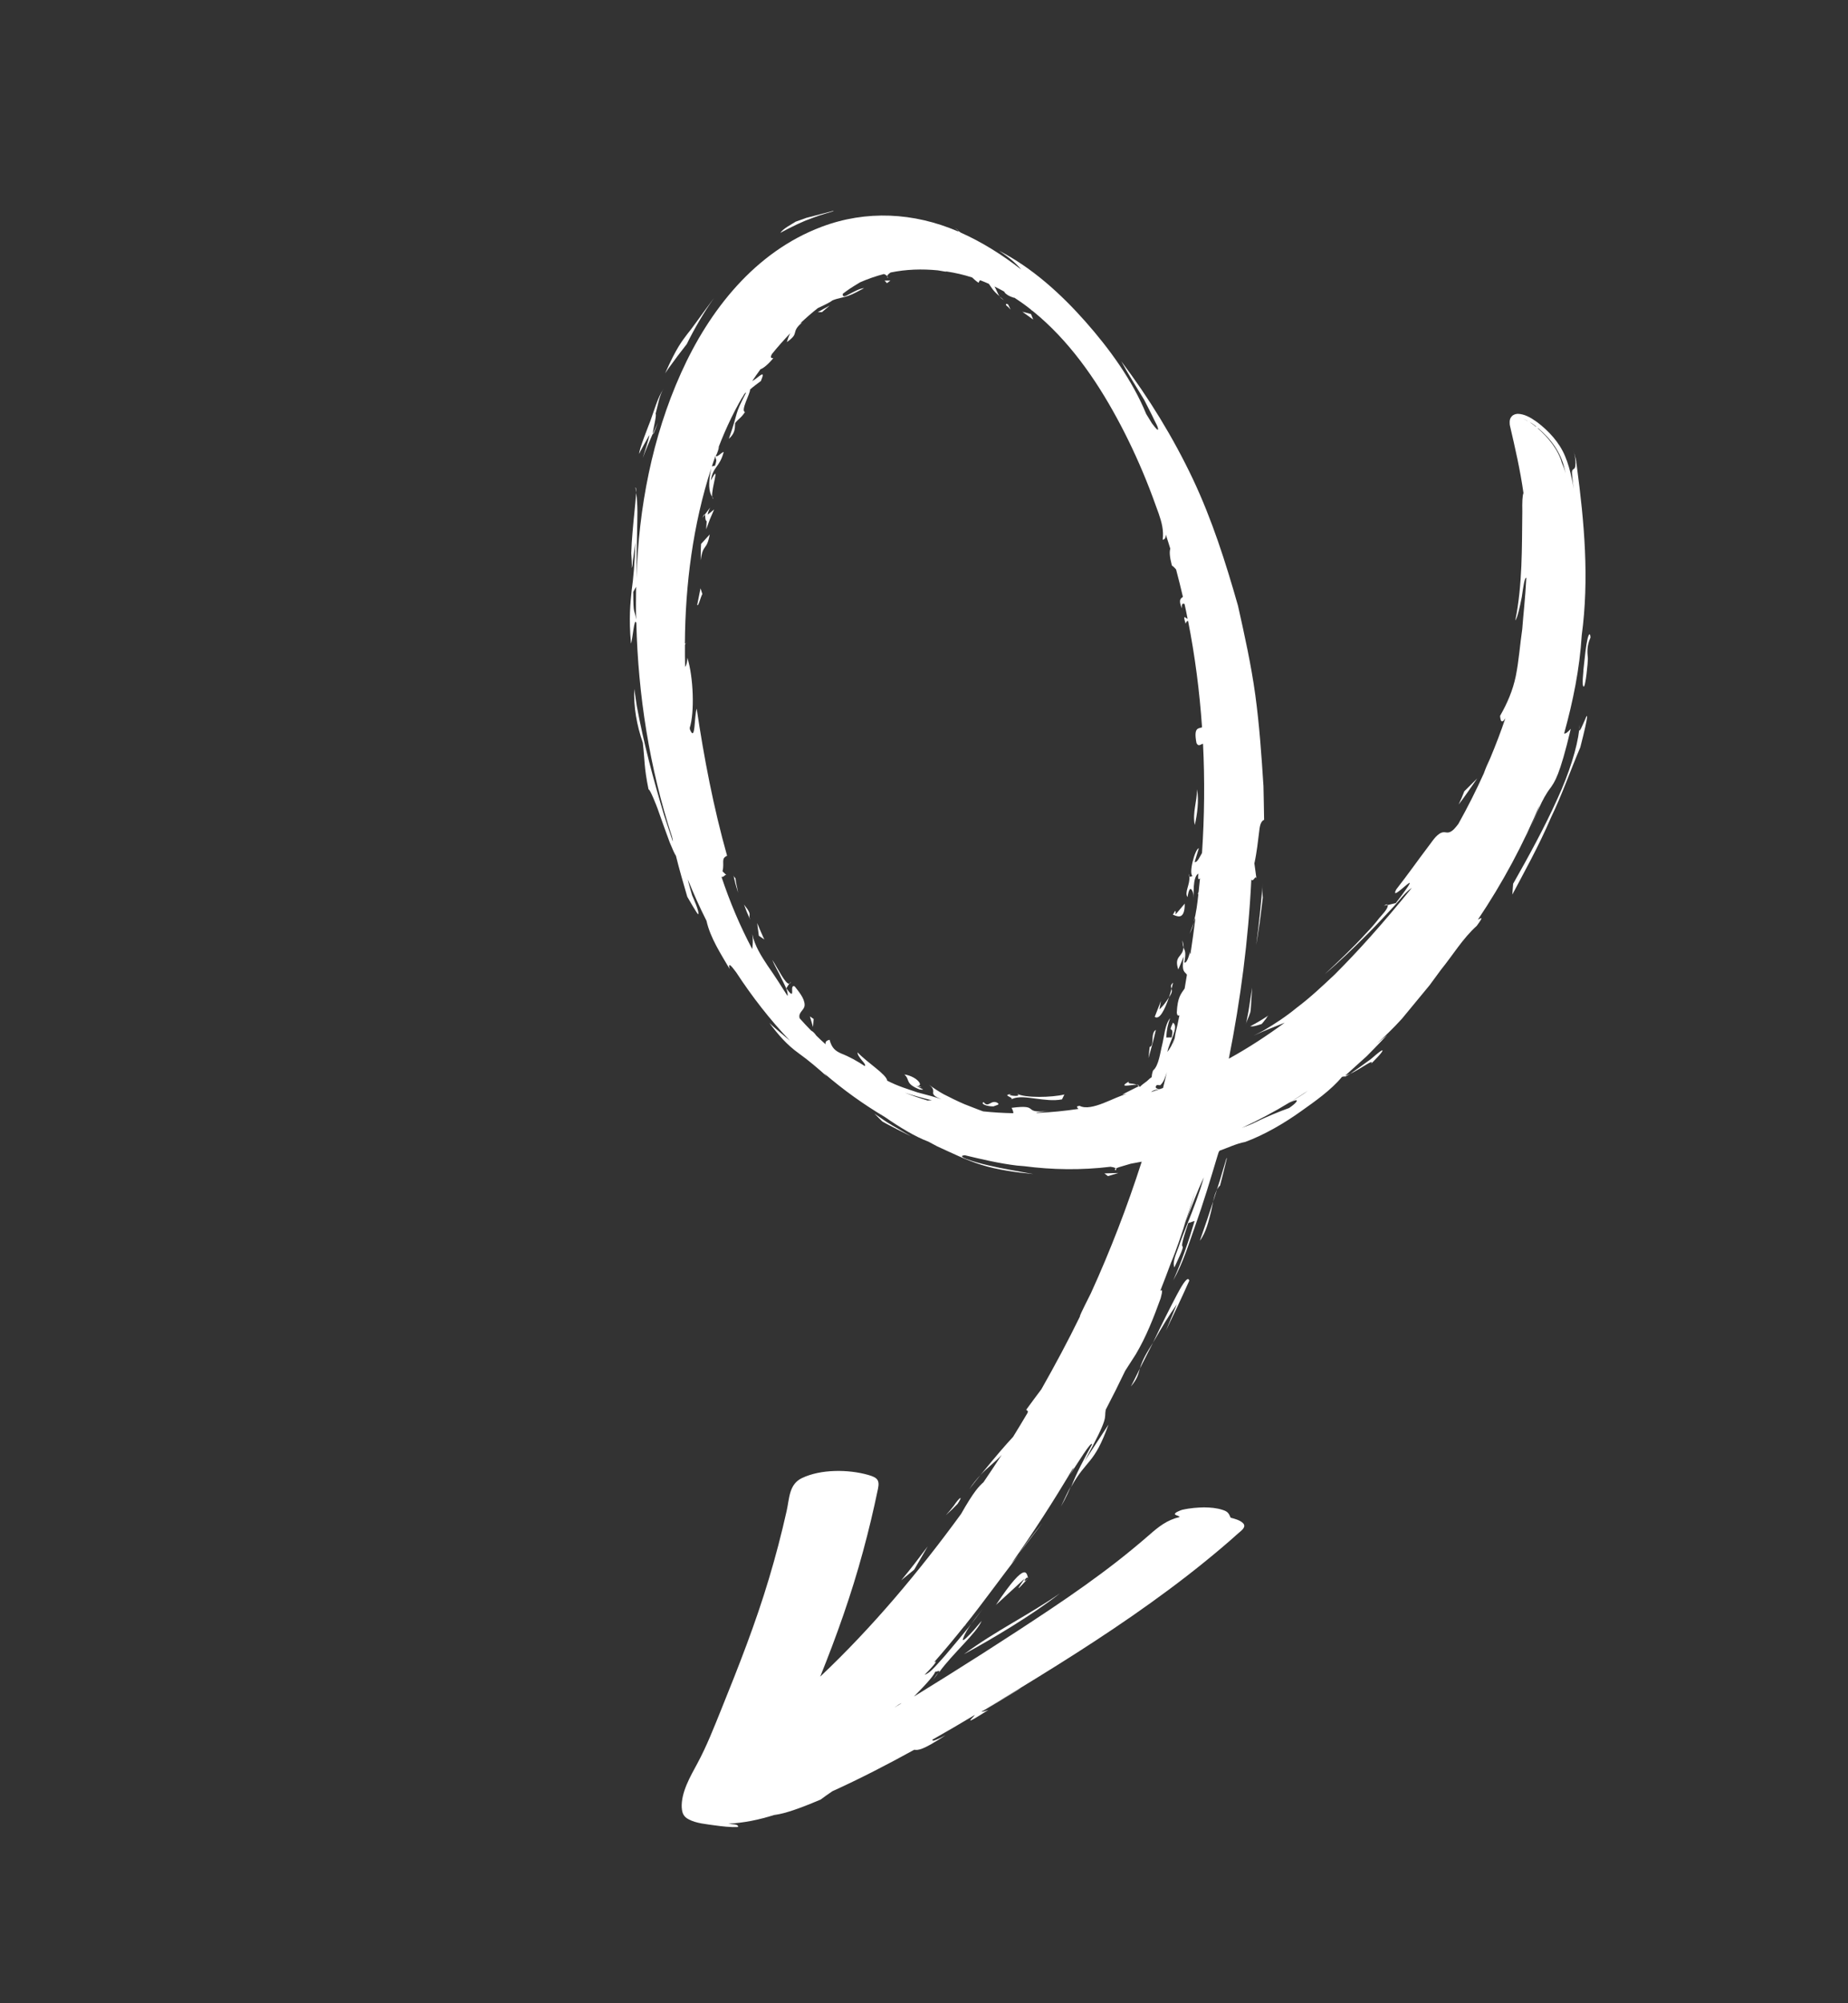 <?xml version="1.0" encoding="UTF-8"?> <svg xmlns="http://www.w3.org/2000/svg" width="72" height="78" viewBox="0 0 72 78" fill="none"><rect x="0" y="0" width="72" height="78" fill="#333333" stroke="none"/><path d="M38.21 66.635C38.223 66.663 38.312 66.653 38.507 66.581C37.431 67.267 37.882 66.915 37.985 66.771C37.438 67.097 36.889 67.421 36.335 67.733C36.309 67.795 36.345 67.823 36.839 67.566C35.961 68.143 35.774 68.155 35.619 68.13C34.573 68.706 33.514 69.254 32.428 69.746C32.245 69.872 32.09 69.98 31.977 70.067C31.11 70.438 30.574 70.61 30.232 70.66C30.206 70.665 30.186 70.667 30.162 70.67C29.579 70.854 28.985 70.98 28.374 71.008C28.419 71.013 28.463 71.017 28.505 71.026C28.682 71.034 28.781 71.066 28.752 71.138C28.456 71.152 28.134 71.114 27.84 71.073C27.527 71.027 27.125 70.996 26.842 70.844C26.638 70.745 26.576 70.601 26.563 70.392L26.561 70.391C26.531 69.782 26.9 69.167 27.177 68.65C27.541 67.972 27.814 67.268 28.102 66.557C28.781 64.878 29.442 63.2 29.959 61.466C30.22 60.6 30.449 59.72 30.647 58.838C30.76 58.338 30.735 57.793 31.249 57.549C31.987 57.199 33.057 57.209 33.831 57.43C34.172 57.529 34.28 57.62 34.207 57.969C34.037 58.791 33.843 59.605 33.622 60.415C33.173 62.077 32.599 63.689 31.957 65.282C33.987 63.366 35.808 61.194 37.45 58.941C37.447 58.945 37.443 58.952 37.44 58.956C37.953 58.051 38.145 57.87 38.319 57.711C38.558 57.359 38.794 57.009 39.025 56.651C38.744 56.956 38.468 57.143 38.197 57.438C38.909 56.568 39.148 56.298 39.471 55.946C39.663 55.636 39.851 55.323 40.036 55.011C40.075 54.891 39.989 54.948 39.988 54.883C40.184 54.62 40.373 54.353 40.572 54.095C41.101 53.162 41.61 52.215 42.078 51.254C42.055 51.26 42.121 51.111 42.502 50.355C43.258 48.699 43.919 46.983 44.482 45.232C44.342 45.261 44.198 45.285 44.053 45.312C43.856 45.368 43.7 45.415 43.596 45.447C43.537 45.468 43.5 45.485 43.473 45.502C43.426 45.448 43.332 45.442 43.267 45.43C42.123 45.568 40.999 45.55 39.905 45.407C39.812 45.398 39.715 45.39 39.619 45.383C38.935 45.301 38.262 45.142 37.593 44.982C37.367 44.995 37.527 45.08 37.646 45.126C37.925 45.231 38.22 45.308 38.512 45.377C39.089 45.513 39.673 45.604 40.258 45.714C39.581 45.647 38.896 45.558 38.239 45.356C37.64 45.172 37.081 44.892 36.512 44.634C36.409 44.58 36.294 44.519 36.17 44.451C35.668 44.266 35.054 43.895 34.475 43.493C33.644 43.001 32.854 42.434 32.112 41.795C32.151 41.837 32.187 41.878 32.223 41.918C31.87 41.601 31.511 41.293 31.124 41.016C30.661 40.686 30.316 40.286 29.978 39.832C30.188 40.031 30.47 40.261 30.778 40.523C29.996 39.701 29.302 38.807 28.682 37.859C28.474 37.576 28.363 37.463 28.425 37.725C28.087 37.144 27.673 36.519 27.526 35.853C27.259 35.327 27.02 34.787 26.796 34.239C26.843 34.449 26.906 34.654 26.965 34.859C26.985 34.91 27.271 35.526 27.2 35.599C27.181 35.618 26.795 34.951 26.777 34.917C26.622 34.386 26.467 33.858 26.335 33.321C26.291 33.263 26.201 33.065 26.094 32.803C25.932 32.362 25.772 31.924 25.618 31.48C25.601 31.43 25.314 30.687 25.268 30.742C25.085 29.829 25.13 29.669 25.044 28.92C24.81 28.237 24.683 27.541 24.711 26.822C24.745 27.064 24.78 27.288 24.811 27.493C25.077 28.939 25.453 30.334 25.873 31.74C25.966 32.023 26.079 32.356 26.211 32.757C26.217 32.729 26.204 32.663 26.182 32.578C25.303 29.899 24.861 27.049 24.792 24.259C24.71 23.988 24.649 24.912 24.583 25.058C24.493 24.036 24.562 23.494 24.61 22.991C24.681 22.488 24.721 22.016 24.755 21.119C24.722 21.357 24.689 21.6 24.658 21.84C24.65 21.895 24.655 22.067 24.609 22.112C24.638 22.084 24.594 21.599 24.595 21.536C24.602 21.27 24.621 21.006 24.643 20.741C24.684 20.225 24.749 19.708 24.785 19.191C24.858 19.673 24.831 20.177 24.822 20.664C24.809 21.279 24.798 21.892 24.799 22.507C24.884 19.776 25.406 17.031 26.532 14.528C27.634 12.074 29.419 9.809 32.003 8.834C33.75 8.173 35.605 8.274 37.313 9.006C37.336 9.009 37.347 9.006 37.343 8.994C37.371 9.013 37.402 9.034 37.433 9.058C38.259 9.426 39.045 9.919 39.783 10.492C39.632 10.304 39.377 10.059 38.919 9.761C40.211 10.423 41.332 11.441 42.289 12.521C43.224 13.579 44.118 14.805 44.656 16.117C44.73 16.238 44.806 16.358 44.879 16.481C44.887 16.492 45.087 16.764 45.111 16.732C45.157 16.677 44.994 16.409 44.975 16.361C44.85 16.092 44.709 15.829 44.576 15.564C44.276 15.067 43.96 14.577 43.684 14.064C44.762 15.495 45.705 17.027 46.474 18.648C47.225 20.239 47.752 21.894 48.233 23.584C48.49 24.734 48.746 25.883 48.907 27.054C49.068 28.235 49.15 29.42 49.226 30.608C49.234 31.036 49.246 31.474 49.251 31.92C49.116 31.979 49.079 32.157 49.05 32.447C49.011 32.736 48.977 33.133 48.872 33.619L48.955 34.225C48.925 34.024 48.825 34.38 48.753 34.242C48.639 36.594 48.331 38.94 47.876 41.222C48.634 40.805 49.356 40.332 50.053 39.821C49.647 39.984 49.233 40.141 48.837 40.327C48.969 40.263 49.101 40.196 49.231 40.125C49.675 39.863 50.115 39.573 50.515 39.243C51.069 38.827 51.532 38.384 52.003 37.943C52.918 37.028 53.806 36.043 55.008 34.569C54.741 34.749 54.534 35.046 54.317 35.279C53.986 35.629 53.664 35.985 53.323 36.326C52.773 36.879 52.209 37.429 51.611 37.934C52.075 37.501 52.721 36.895 53.218 36.345C53.402 36.156 53.576 35.955 53.74 35.744C53.812 35.652 54.1 35.375 54.066 35.24C54.173 35.214 54.277 35.191 54.382 35.163C55.754 33.374 54.059 35.293 54.401 34.629C54.847 34.06 55.261 33.469 55.698 32.894C55.824 32.73 56.016 32.417 56.247 32.404C56.315 32.402 56.378 32.428 56.447 32.411C56.608 32.37 56.725 32.2 56.821 32.077C57.18 31.433 57.512 30.779 57.812 30.111C57.872 29.941 57.955 29.742 58.059 29.526C58.274 29.012 58.474 28.491 58.651 27.967C58.61 28.029 58.578 28.067 58.552 28.082C58.469 28.125 58.453 27.974 58.445 27.873C58.724 27.386 58.944 26.875 59.057 26.323C59.179 25.715 59.219 25.102 59.309 24.491C59.347 23.96 59.424 23.324 59.467 22.5C59.402 22.463 59.349 22.841 59.291 23.244C59.212 23.649 59.115 24.078 59.038 24.159C59.319 22.757 59.293 21.333 59.311 19.909C59.304 19.561 59.313 19.306 59.356 19.198C59.232 18.313 59.032 17.446 58.83 16.578L58.82 16.517C58.817 16.493 58.817 16.455 58.818 16.42C58.82 16.355 58.835 16.276 58.905 16.205C58.936 16.169 58.979 16.153 59.017 16.134C59.053 16.123 59.088 16.118 59.123 16.113C59.384 16.113 59.639 16.26 59.843 16.406L59.844 16.391L59.842 16.384L59.84 16.382C59.834 16.343 59.842 16.384 59.85 16.414C59.861 16.422 59.872 16.429 59.883 16.436C59.88 16.422 59.876 16.4 59.873 16.385L59.877 16.404L59.885 16.434C60.338 16.777 60.753 17.225 60.975 17.757C61.208 18.305 61.306 18.969 61.398 19.556C61.344 19.211 61.276 18.863 61.253 18.513C61.248 18.449 61.227 18.324 61.29 18.277C61.321 18.256 61.358 18.253 61.377 18.148C61.394 17.971 61.373 17.804 61.328 17.634C61.314 17.59 61.299 17.545 61.283 17.502C61.328 17.625 61.366 17.749 61.395 17.876C61.408 17.933 61.415 17.979 61.417 18.018L61.434 18.148C61.728 20.344 61.923 22.535 61.625 24.744C61.546 26.04 61.286 27.307 60.941 28.558C60.993 28.575 61.067 28.522 61.199 28.378C60.765 30.226 60.56 30.454 60.417 30.667C60.06 31.123 59.857 31.732 59.624 32.253C59.718 32.029 59.809 31.804 59.902 31.58C59.951 31.46 59.986 31.29 60.058 31.182C60.046 31.209 60.032 31.235 60.018 31.261C59.364 32.854 58.541 34.38 57.58 35.809C57.694 35.758 57.844 35.63 57.536 36.049C56.992 36.537 56.601 37.194 56.143 37.757C55.995 37.954 55.846 38.156 55.698 38.362C55.327 38.809 54.954 39.259 54.618 39.67C54.261 40.063 53.911 40.394 53.635 40.639L54.045 40.3C54.045 40.3 53.656 40.716 53.254 41.12C52.828 41.502 52.405 41.886 52.405 41.886C52.392 41.906 52.413 41.892 52.405 41.905C52.363 41.915 52.321 41.925 52.289 41.926C51.852 42.453 51.23 42.885 50.675 43.279C50.028 43.741 49.257 44.19 48.513 44.464C48.172 44.527 47.838 44.691 47.513 44.806C47.47 44.86 47.456 44.952 47.426 45.034C47.158 45.93 46.887 46.83 46.573 47.713C46.316 48.432 46.087 49.188 45.71 49.854C46.044 49.102 46.31 48.336 46.543 47.54L46.296 47.623C46.012 48.463 46.047 48.505 46.073 48.533C46.093 48.559 46.12 48.58 45.755 49.35C45.665 49.13 45.842 48.781 45.912 48.574C46.017 48.256 46.141 47.948 46.266 47.64C46.502 47.052 46.732 46.455 46.903 45.841C46.639 46.399 46.429 46.98 46.204 47.551C46.342 47.167 46.456 46.775 46.569 46.384C46.419 46.872 46.26 47.36 46.093 47.846C46.13 47.747 46.167 47.65 46.204 47.551C46.015 48.093 45.846 48.644 45.621 49.171C45.484 49.537 45.348 49.904 45.204 50.265C45.281 50.193 45.307 50.239 45.22 50.553C44.947 51.305 44.661 52.042 44.252 52.731C44.108 52.956 43.984 53.15 43.839 53.374C43.595 53.884 43.342 54.389 43.08 54.891C43.009 55.257 43.244 55.097 42.253 56.897L43.188 55.469C42.623 57.047 42.334 56.805 41.731 57.901C41.959 57.316 42.244 56.792 42.547 56.242C42.531 56.068 41.969 57.002 41.678 57.436L41.843 57.146C41.823 57.168 41.805 57.184 41.786 57.203C41.046 58.456 40.255 59.675 39.418 60.862C39.415 60.867 39.407 60.878 39.405 60.882C39.507 60.763 39.609 60.644 39.707 60.522C38.996 61.428 38.331 62.369 37.611 63.266L37.628 63.259C37.605 63.284 37.582 63.304 37.56 63.327C37.181 63.801 36.794 64.267 36.394 64.72C36.516 64.647 36.495 64.74 36.022 65.212C36.218 65.147 36.403 64.924 36.539 64.779C36.735 64.568 36.921 64.349 37.105 64.126C37.513 63.643 37.918 63.154 38.291 62.642C38.027 62.992 37.671 63.389 37.519 63.809C37.474 63.928 37.612 63.808 37.639 63.782C37.86 63.577 38.053 63.341 38.246 63.111C38.055 63.581 37.133 64.364 36.58 65.125C36.66 64.973 36.413 65.156 36.427 65.073C36.475 65.144 36.089 65.575 35.609 66.058C37.413 64.947 39.207 63.808 40.967 62.63C41.837 62.047 42.695 61.443 43.522 60.799C43.945 60.469 44.359 60.127 44.764 59.776C45.139 59.446 45.465 59.184 45.96 59.068C45.928 59.015 45.841 59.013 45.794 58.979C45.694 58.909 46.027 58.798 46.052 58.789C46.398 58.71 46.679 58.699 46.906 58.692C47.158 58.696 47.396 58.713 47.636 58.791C47.837 58.856 47.87 58.917 47.948 59.094C47.95 59.095 47.952 59.096 47.952 59.096C48.109 59.138 48.303 59.186 48.425 59.303C48.586 59.456 48.344 59.612 48.241 59.704C47.814 60.089 47.374 60.458 46.927 60.82C46.023 61.554 45.084 62.244 44.128 62.909C42.213 64.238 40.223 65.449 38.226 66.649C38.239 66.677 41.717 64.554 38.226 66.649L38.21 66.635ZM59.841 16.599C59.773 16.544 59.704 16.494 59.633 16.453L59.629 16.46L59.633 16.462C59.707 16.509 59.774 16.561 59.84 16.618C59.843 16.614 59.842 16.606 59.841 16.603C59.773 16.547 59.841 16.608 59.841 16.603L59.841 16.599ZM45.197 42.256C45.157 42.254 45.116 42.249 45.077 42.245C44.969 42.335 45.047 42.403 45.189 42.406C45.23 42.392 45.271 42.379 45.313 42.363C45.367 42.16 45.41 41.954 45.462 41.749C45.407 41.916 45.342 42.14 45.2 42.258C45.159 42.256 45.219 42.242 45.2 42.258L45.197 42.256ZM36.308 42.841C35.952 42.755 35.604 42.661 35.255 42.547C35.547 42.661 35.844 42.764 36.144 42.852C36.187 42.846 36.237 42.841 36.308 42.841ZM45.185 42.407C44.978 42.43 44.906 42.471 44.846 42.523C44.961 42.485 45.073 42.446 45.185 42.407ZM59.631 16.461C59.631 16.461 59.632 16.455 59.629 16.45C59.629 16.45 59.627 16.449 59.624 16.447L59.628 16.456L59.63 16.457L59.631 16.461ZM59.147 16.263C59.147 16.263 59.137 16.263 59.131 16.262C59.136 16.265 59.143 16.264 59.147 16.263ZM59.517 16.394C59.517 16.394 59.526 16.394 59.531 16.397C59.469 16.365 59.407 16.336 59.339 16.313C59.399 16.337 59.46 16.365 59.517 16.394C59.459 16.361 59.519 16.395 59.517 16.394ZM59.6 16.399C59.622 16.398 59.603 16.398 59.545 16.394L59.6 16.399ZM24.672 23.046C24.674 24.018 24.724 23.679 24.784 24.124C24.773 23.696 24.779 23.27 24.783 22.847L24.671 23.048L24.672 23.046ZM27.734 18.16L27.858 18.132C27.961 17.829 27.865 17.933 27.877 17.75C27.827 17.885 27.78 18.022 27.736 18.158L27.734 18.16ZM27.884 17.729C27.911 17.855 28.112 17.609 28.197 17.596C28.035 18.21 27.776 18.156 27.693 18.718C28.096 17.939 27.699 19.047 27.748 19.347C27.612 19.147 27.589 18.826 27.709 18.236C27 20.422 26.699 22.754 26.684 25.048C26.693 25.058 26.704 25.061 26.715 25.053C26.705 25.069 26.695 25.084 26.686 25.107C26.683 25.395 26.686 25.683 26.693 25.971C26.745 25.894 26.777 25.785 26.78 25.61C27.019 26.362 27.066 27.746 26.872 28.342C26.875 28.362 26.877 28.386 26.882 28.408C27.099 28.918 27.041 27.911 27.144 27.592C27.431 29.523 27.799 31.441 28.328 33.321C28.079 33.431 28.232 33.581 28.151 33.928L28.306 34.077C28.254 34.026 28.199 34.17 28.11 34.142C28.432 35.107 28.829 36.055 29.307 36.953C29.329 36.783 29.346 36.597 29.31 36.375C29.403 36.82 29.654 37.218 29.901 37.59C30.177 37.983 30.427 38.374 30.683 38.779C30.722 38.588 30.521 38.262 30.445 38.096C30.336 37.851 30.187 37.624 30.09 37.374C30.304 37.705 30.619 38.353 30.751 38.299L30.636 38.48C31.049 39.05 30.721 38.301 30.962 38.406C31.11 38.598 31.345 38.864 31.349 39.124C31.351 39.339 31.086 39.406 31.155 39.649C31.299 39.813 31.452 39.974 31.607 40.132C31.678 40.164 31.739 40.233 31.805 40.325C31.922 40.439 32.042 40.555 32.167 40.662C32.136 40.538 32.251 40.504 32.321 40.485C32.407 40.813 32.551 40.919 32.768 41.018C33.106 41.15 33.391 41.313 33.695 41.51C33.737 41.462 33.654 41.372 33.568 41.272C33.486 41.167 33.398 41.053 33.415 40.979C33.802 41.388 34.54 41.834 34.567 42.078C35.001 42.303 35.406 42.416 35.749 42.535C36.105 42.631 36.413 42.708 36.689 42.804C36.593 42.762 36.334 42.684 36.357 42.536C36.378 42.395 36.303 42.319 36.191 42.234C36.377 42.369 36.568 42.497 36.77 42.608C37.009 42.727 37.282 42.869 37.575 42.993C37.811 43.081 38.056 43.186 38.303 43.273C38.692 43.314 39.087 43.338 39.48 43.345C39.483 43.289 39.464 43.232 39.411 43.136C40.58 42.983 39.754 43.373 40.875 43.255L40.357 43.323C40.382 43.324 40.403 43.332 40.424 43.333C40.956 43.309 41.484 43.257 42.015 43.178C41.973 43.118 41.896 43.075 42.064 43.058C42.528 43.3 43.45 42.691 43.893 42.601L43.726 42.616L44.366 42.295C44.366 42.295 44.362 42.286 44.364 42.278C44.382 42.29 44.396 42.303 44.409 42.321C44.49 42.239 44.584 42.169 44.681 42.1L44.715 42.069C44.734 42.05 44.757 42.03 44.78 42.01C44.815 41.967 44.886 41.967 44.876 41.887C44.879 41.854 44.883 41.825 44.892 41.792L44.903 41.746L44.925 41.681C45.151 41.496 45.208 40.948 45.278 40.687C45.355 40.389 45.382 39.885 45.592 39.644C45.501 39.879 45.455 40.084 45.438 40.397L45.651 40.394C45.758 39.845 45.47 40.317 45.699 39.821C45.954 39.971 45.55 40.577 45.482 40.961C45.578 40.838 45.684 40.661 45.761 40.429C45.734 40.558 45.706 40.685 45.682 40.816C45.722 40.642 45.76 40.467 45.797 40.294C45.785 40.34 45.773 40.387 45.759 40.431C45.793 40.253 45.829 40.077 45.876 39.902C45.902 39.779 45.925 39.658 45.951 39.535C45.898 39.557 45.861 39.536 45.849 39.432C45.876 38.823 46.012 38.701 46.155 38.489C46.187 38.309 46.215 38.134 46.244 37.953C46.166 37.824 46.02 37.879 46.12 37.243L45.907 37.749C45.725 37.197 46.095 37.28 46.107 36.884C46.155 37.021 46.224 37.033 46.143 37.475C46.233 37.535 46.331 37.204 46.37 37.042L46.36 37.147C46.36 37.147 46.377 37.132 46.385 37.125C46.454 36.672 46.514 36.222 46.572 35.771C46.571 35.764 46.569 35.756 46.568 35.749L46.514 35.891C46.608 35.534 46.652 35.169 46.691 34.804L46.667 34.816C46.676 34.784 46.687 34.753 46.7 34.724C46.719 34.549 46.738 34.374 46.754 34.2C46.695 34.259 46.657 34.249 46.693 34.016C46.454 34.129 46.51 34.879 46.511 35.081C46.51 34.95 46.51 34.752 46.423 34.639C46.324 34.512 46.273 34.901 46.27 34.928C46.131 34.761 46.381 34.417 46.336 34.12C46.378 34.176 46.438 34.086 46.484 34.114C46.279 34.081 46.56 33.038 46.707 33.029L46.545 33.563C46.645 33.599 46.75 33.348 46.832 33.212C46.926 31.795 46.942 30.373 46.871 28.96C46.787 28.971 46.692 29.098 46.615 28.928C46.495 28.297 46.701 28.375 46.833 28.32C46.737 26.929 46.559 25.542 46.288 24.175C46.253 24.175 46.221 24.207 46.193 24.284C46.067 23.884 46.191 24.069 46.27 24.097C46.232 23.903 46.196 23.71 46.151 23.517C46.099 23.505 46.029 23.467 46.05 23.691C45.905 23.362 45.995 23.304 46.088 23.242C46.006 22.885 45.915 22.528 45.821 22.172C45.766 22.106 45.708 22.051 45.657 22.017C45.565 21.662 45.561 21.478 45.596 21.365C45.541 21.181 45.481 21.001 45.422 20.818C45.419 20.927 45.392 21.005 45.299 21.016C45.345 20.655 45.263 20.345 45.147 20.006C44.988 19.562 44.827 19.119 44.648 18.68C44.317 17.866 43.943 17.067 43.524 16.295C42.68 14.738 41.631 13.24 40.244 12.116C40.203 12.092 40.169 12.066 40.145 12.037C39.937 11.872 39.723 11.722 39.503 11.58C39.508 11.583 39.511 11.592 39.516 11.598C39.356 11.548 39.267 11.501 39.212 11.454C39.162 11.42 39.14 11.386 39.122 11.352C39 11.283 38.873 11.216 38.745 11.156C38.829 11.286 38.862 11.426 38.944 11.535C38.686 11.323 38.623 11.185 38.528 11.052C38.418 11.003 38.308 10.957 38.197 10.915C38.142 10.925 38.154 10.978 38.124 11.009C38.017 10.937 37.942 10.867 37.876 10.804C37.555 10.7 37.224 10.623 36.881 10.571C36.872 10.584 36.804 10.576 36.541 10.527C35.926 10.466 35.305 10.485 34.7 10.61C34.619 10.663 34.573 10.712 34.564 10.754C34.54 10.719 34.495 10.691 34.439 10.67C34.124 10.751 33.816 10.859 33.514 10.99C33.442 11.031 33.366 11.078 33.288 11.127C33.053 11.269 32.837 11.438 32.837 11.438C32.812 11.59 32.933 11.541 33.098 11.448C33.269 11.36 33.493 11.23 33.666 11.219C33.462 11.324 33.258 11.447 33.042 11.522C32.844 11.589 32.637 11.613 32.44 11.693C32.333 11.771 32.181 11.847 32.017 11.925C31.968 11.946 31.917 11.969 31.869 11.993C31.629 12.179 31.4 12.382 31.177 12.591C31.2 12.581 31.222 12.567 31.249 12.56C31.003 12.764 30.996 12.874 30.97 12.965C30.947 13.057 30.913 13.136 30.657 13.321C30.686 13.226 30.724 13.099 30.788 12.976C30.54 13.236 30.302 13.505 30.076 13.783C30.017 13.886 30.011 13.956 30.131 13.944C29.926 14.191 29.737 14.344 29.629 14.377C29.517 14.53 29.41 14.684 29.306 14.838C29.547 14.716 29.86 14.322 29.645 14.836C29.5 14.943 29.355 15.049 29.221 15.169C29.25 15.29 28.84 15.991 29.025 16.043C28.872 16.28 28.786 16.289 28.641 16.475C28.635 16.713 28.627 16.88 28.397 17.085C28.802 15.938 28.579 16.227 29.069 15.286C29.021 15.286 28.961 15.404 28.9 15.523L28.936 15.441C28.512 16.166 28.166 16.932 27.88 17.726C28.166 16.932 27.906 17.852 27.88 17.726L27.884 17.729ZM59.197 16.268C59.197 16.268 59.227 16.276 59.241 16.279C59.227 16.272 59.213 16.269 59.197 16.268ZM60.956 18.25C60.808 17.603 60.422 17.088 59.918 16.664C59.919 16.671 59.921 16.678 59.922 16.686C60.324 17.035 60.712 17.513 60.851 18.017C60.898 18.122 60.949 18.255 60.998 18.428C60.998 18.428 60.984 18.364 60.956 18.25C60.932 18.138 60.985 18.362 60.956 18.25ZM50.965 42.465C50.733 42.621 50.496 42.77 50.258 42.915C50.263 42.913 50.27 42.911 50.272 42.909C50.509 42.769 50.745 42.632 50.965 42.465C50.733 42.621 50.928 42.491 50.965 42.465ZM48.919 43.689C49.376 43.474 49.812 43.29 50.226 43.142C50.522 42.94 50.566 42.836 50.496 42.84C50.451 42.842 50.355 42.879 50.234 42.931C49.636 43.296 49.018 43.622 48.385 43.916C48.571 43.843 48.756 43.78 48.921 43.691C48.756 43.78 49.378 43.476 48.921 43.691L48.919 43.689ZM34.846 66.487C34.942 66.43 35.033 66.374 35.129 66.317C35.071 66.332 34.971 66.396 34.846 66.487Z" fill="white"></path><path d="M46.518 35.903C46.477 36.064 46.425 36.217 46.351 36.355L46.518 35.903Z" fill="white"></path><path d="M46.34 34.135C46.324 34.115 46.314 34.082 46.306 34.019C46.322 34.056 46.334 34.096 46.34 34.135Z" fill="white"></path><path d="M30.758 38.303L30.812 38.222C30.799 38.271 30.779 38.295 30.758 38.303Z" fill="white"></path><path d="M46.374 37.055L46.377 37.032C46.401 36.93 46.396 36.971 46.374 37.055Z" fill="white"></path><path d="M46.067 36.614C46.101 36.729 46.115 36.821 46.116 36.895C46.094 36.839 46.073 36.761 46.067 36.614Z" fill="white"></path><path d="M26.723 25.057C26.734 25.04 26.748 25.02 26.762 25.007C26.745 25.034 26.734 25.049 26.723 25.057Z" fill="white"></path><path d="M44.368 42.287C44.345 42.265 44.315 42.248 44.288 42.236C44.349 42.236 44.379 42.253 44.368 42.287Z" fill="white"></path><path d="M43.976 42.113C43.923 42.22 44.124 42.167 44.288 42.236C44.061 42.233 43.536 42.374 43.976 42.113Z" fill="white"></path><path d="M27.165 23.547L27.293 22.907L27.365 23.131C27.3 23.228 27.201 23.66 27.164 23.549L27.165 23.547Z" fill="white"></path><path d="M27.299 21.817C27.303 21.604 27.3 21.391 27.315 21.179L27.652 20.81C27.529 21.472 27.392 21.145 27.299 21.817Z" fill="white"></path><path d="M27.463 20.037L27.366 20.162C27.424 20.039 27.449 20.015 27.463 20.037Z" fill="white"></path><path d="M27.578 20.035L27.823 19.837C27.823 19.837 27.739 20.029 27.658 20.22C27.586 20.416 27.514 20.61 27.514 20.61L27.533 20.292C27.463 20.273 27.486 20.069 27.462 20.034L27.669 19.762C27.635 19.832 27.568 19.975 27.578 20.035Z" fill="white"></path><path d="M27.753 19.349C27.767 19.371 27.778 19.402 27.795 19.419C27.772 19.42 27.758 19.394 27.753 19.349Z" fill="white"></path><path d="M32.322 11.901L32.022 12.154L31.862 12.155C32.012 12.068 32.167 11.985 32.319 11.902L32.322 11.901Z" fill="white"></path><path d="M34.572 10.765C34.585 10.784 34.596 10.801 34.6 10.823C34.573 10.811 34.565 10.79 34.572 10.765Z" fill="white"></path><path d="M38.949 11.548C39.003 11.591 39.047 11.63 39.112 11.684C39.04 11.644 38.989 11.601 38.949 11.548Z" fill="white"></path><path d="M34.462 10.926L34.692 10.925L34.557 11.025L34.462 10.926Z" fill="white"></path><path d="M39.275 11.853L39.375 12.054L39.27 11.945C39.163 11.883 39.165 11.789 39.275 11.853Z" fill="white"></path><path d="M40.254 12.442L39.831 12.138L40.169 12.228L40.254 12.442Z" fill="white"></path><path d="M46.55 32.121C46.452 31.638 46.643 31.207 46.635 30.731C46.723 31.159 46.64 31.736 46.55 32.121Z" fill="white"></path><path d="M45.696 35.617C45.766 35.508 45.815 35.35 45.802 35.606L46.159 35.184C46.163 35.883 45.821 35.653 45.697 35.615C45.767 35.506 45.821 35.653 45.697 35.615L45.696 35.617Z" fill="white"></path><path d="M44.99 39.592L45.232 38.972L45.171 39.304C45.321 39.162 45.401 39.057 45.545 38.833C45.385 39.298 45.181 39.73 44.99 39.592Z" fill="white"></path><path d="M45.703 38.261C45.686 38.333 45.664 38.414 45.646 38.497C45.625 38.419 45.587 38.368 45.703 38.261Z" fill="white"></path><path d="M45.595 38.754C45.574 38.785 45.559 38.807 45.544 38.835C45.584 38.722 45.617 38.607 45.645 38.499C45.661 38.557 45.675 38.63 45.593 38.756C45.675 38.63 45.572 38.787 45.593 38.756L45.595 38.754Z" fill="white"></path><path d="M45.034 40.103C44.952 40.471 44.847 40.837 44.747 41.199L44.791 40.767C44.991 40.717 44.81 40.233 45.032 40.102L45.034 40.103Z" fill="white"></path><path d="M39.611 42.582C39.943 42.761 40.98 42.733 41.469 42.616L41.377 42.806C41.036 42.872 40.685 42.817 40.344 42.776C40.054 42.743 39.684 42.663 39.409 42.803C39.508 42.707 38.861 42.622 39.611 42.582C38.863 42.62 39.943 42.761 39.611 42.582Z" fill="white"></path><path d="M39.409 42.803C39.4 42.812 39.383 42.823 39.354 42.833C39.371 42.822 39.39 42.812 39.409 42.803Z" fill="white"></path><path d="M38.867 42.95C38.978 43.012 38.804 43.035 38.708 43.079C38.448 43.086 38.181 42.972 38.325 42.914C38.512 43.166 38.614 42.787 38.867 42.95C38.616 42.784 38.978 43.012 38.867 42.95Z" fill="white"></path><path d="M35.666 42.285C35.855 42.368 36.125 42.463 35.827 42.419C35.249 42.19 35.473 42.056 35.236 41.836C35.739 41.911 36.06 42.334 35.668 42.286C35.858 42.369 36.06 42.334 35.668 42.286L35.666 42.285Z" fill="white"></path><path d="M31.677 39.989L31.554 39.575L31.7 39.676L31.677 39.989Z" fill="white"></path><path d="M29.673 36.508C29.619 36.471 29.566 36.435 29.566 36.435L29.5 35.942C29.5 35.942 29.771 36.589 29.785 36.583C29.785 36.583 29.73 36.546 29.675 36.509C29.621 36.472 29.733 36.547 29.675 36.509L29.673 36.508Z" fill="white"></path><path d="M29.225 35.802C29.225 35.802 29.159 35.659 29.099 35.516C29.044 35.371 28.988 35.222 28.988 35.222L29.124 35.403C29.287 35.658 29.144 35.61 29.227 35.8L29.225 35.802Z" fill="white"></path><path d="M28.703 34.481C28.73 34.62 28.758 34.763 28.758 34.763C28.758 34.763 28.706 34.585 28.652 34.405C28.611 34.225 28.567 34.043 28.567 34.043C28.578 34.123 28.618 34.163 28.655 34.197C28.655 34.197 28.67 34.341 28.701 34.483C28.672 34.342 28.729 34.623 28.701 34.483L28.703 34.481Z" fill="white"></path><path d="M39.693 60.5C39.992 60.084 40.3 59.679 40.598 59.32L39.693 60.5Z" fill="white"></path><path d="M36.352 65.403C36.414 65.305 36.49 65.206 36.568 65.109C36.539 65.162 36.476 65.251 36.352 65.403Z" fill="white"></path><path d="M54.062 35.232L53.918 35.266C54.015 35.207 54.056 35.203 54.062 35.232Z" fill="white"></path><path d="M41.663 57.414L41.626 57.479C41.452 57.756 41.516 57.647 41.663 57.414Z" fill="white"></path><path d="M41.717 57.88C41.649 58.041 41.562 58.266 41.332 58.665C41.486 58.345 41.599 58.087 41.717 57.88Z" fill="white"></path><path d="M37.343 8.984C37.287 8.94 37.238 8.904 37.203 8.877C37.293 8.931 37.336 8.967 37.343 8.984Z" fill="white"></path><path d="M59.41 32.687C59.477 32.535 59.542 32.385 59.612 32.234C59.548 32.385 59.479 32.536 59.41 32.687Z" fill="white"></path><path d="M52.393 41.885C52.452 41.873 52.522 41.85 52.598 41.812C52.434 41.919 52.358 41.951 52.393 41.885Z" fill="white"></path><path d="M53.437 41.217C53.437 41.217 53.827 40.865 53.861 40.9C53.902 40.947 53.445 41.391 53.418 41.421C53.57 41.185 53.02 41.621 52.597 41.814C52.883 41.624 53.159 41.418 53.436 41.219C53.344 41.285 53.523 41.147 53.436 41.219L53.437 41.217Z" fill="white"></path><path d="M32.104 8.335C31.903 8.388 31.649 8.491 31.39 8.587C30.882 8.799 30.402 9.068 30.402 9.068C30.515 8.899 30.827 8.743 31.001 8.631C31.088 8.606 31.235 8.543 31.412 8.484C31.508 8.456 32.48 8.212 32.482 8.204C32.47 8.218 32.453 8.229 32.433 8.235C32.433 8.235 32.302 8.274 32.106 8.333C31.905 8.385 32.304 8.275 32.106 8.333L32.104 8.335Z" fill="white"></path><path d="M26.037 14.355L25.913 14.539C26.369 13.506 26.59 13.263 26.775 13.011C26.978 12.766 27.148 12.505 27.818 11.603C27.418 12.174 27.065 12.774 26.757 13.398C26.509 13.711 26.272 14.029 26.037 14.355C25.962 14.467 26.114 14.245 26.037 14.355Z" fill="white"></path><path d="M25.436 16.888L25.632 16.459C25.481 16.864 25.438 16.947 25.436 16.888Z" fill="white"></path><path d="M24.911 17.672C24.845 17.628 25.307 16.477 25.341 16.383C25.488 15.985 25.62 15.482 25.859 15.127C25.686 15.383 25.628 15.815 25.542 16.113C25.597 16.15 25.426 16.787 25.433 16.887C25.298 17.2 25.161 17.513 25.043 17.831C25.116 17.59 25.277 17.113 25.301 16.935C25.264 17.005 24.889 17.657 24.909 17.671L24.911 17.672Z" fill="white"></path><path d="M24.783 19.18C24.773 19.119 24.77 19.034 24.756 18.987C24.78 18.971 24.789 19.047 24.783 19.18Z" fill="white"></path><path d="M34.767 43.82C35.13 44.032 35.494 44.245 35.494 44.245C35.494 44.245 34.346 43.674 34.359 43.651L34.066 43.358C34.296 43.513 34.522 43.687 34.767 43.82C34.584 43.719 35.13 44.032 34.767 43.82Z" fill="white"></path><path d="M43.476 45.563C43.418 45.549 43.421 45.526 43.477 45.496C43.493 45.514 43.496 45.538 43.476 45.563Z" fill="white"></path><path d="M38.197 57.438C38.06 57.608 37.943 57.754 37.771 57.976C37.919 57.751 38.06 57.585 38.197 57.438Z" fill="white"></path><path d="M43.166 45.794C43.166 45.794 43.035 45.69 43.029 45.689L43.576 45.672L43.166 45.794Z" fill="white"></path><path d="M36.843 59.006C36.843 59.006 36.924 58.914 37.007 58.82C37.083 58.725 37.161 58.628 37.161 58.628C37.39 58.282 37.541 58.206 37.309 58.555C37.309 58.555 37.196 58.671 37.081 58.785C36.962 58.895 36.841 59.005 36.841 59.005L36.843 59.006Z" fill="white"></path><path d="M35.113 61.532C35.472 61.102 35.81 60.657 36.145 60.211L35.618 61.117L35.113 61.532Z" fill="white"></path><path d="M41.297 62.04C40.225 62.881 38.65 63.818 37.557 64.41C38.796 63.496 40.056 62.895 41.297 62.04Z" fill="white"></path><path d="M40.056 61.457C39.785 61.736 39.447 62.149 39.926 61.461L38.804 62.49C40.041 60.632 39.998 61.325 40.057 61.455C39.997 61.322 39.787 61.734 40.057 61.455L40.056 61.457Z" fill="white"></path><path d="M45.86 50.403C46.109 49.928 46.293 49.678 46.335 49.866C46.045 50.521 45.74 51.163 45.427 51.808L45.85 50.787C45.526 51.245 45.326 51.581 44.921 52.282C45.257 51.569 45.607 50.879 45.858 50.405C46.108 49.93 45.607 50.879 45.858 50.405L45.86 50.403Z" fill="white"></path><path d="M44.059 53.985C44.172 53.778 44.285 53.535 44.411 53.286C44.341 53.513 44.329 53.668 44.059 53.985Z" fill="white"></path><path d="M44.773 52.521C44.831 52.426 44.871 52.361 44.922 52.281C44.749 52.623 44.576 52.965 44.411 53.287C44.459 53.121 44.536 52.906 44.772 52.523C44.829 52.428 44.535 52.908 44.772 52.523L44.773 52.521Z" fill="white"></path><path d="M46.747 48.311C47.118 47.258 47.469 46.196 47.777 45.123C47.783 45.109 47.788 45.093 47.794 45.078C47.794 45.078 47.793 45.09 47.794 45.106L47.795 45.12C47.713 45.469 47.624 45.813 47.535 46.16C47.304 46.371 47.261 46.865 47.191 47.149C47.092 47.533 46.992 47.989 46.747 48.311Z" fill="white"></path><path d="M60.678 31.103C61.142 30.095 61.445 29.124 61.529 28.413C61.535 28.545 61.666 28.213 61.757 28.016C61.852 27.761 61.923 27.727 61.57 29.099C61.182 30.007 60.858 30.948 60.427 31.835C59.947 32.961 59.316 34.083 58.921 34.833L58.954 34.409C59.537 33.382 60.179 32.213 60.678 31.103C61.142 30.095 60.179 32.213 60.678 31.103Z" fill="white"></path><path d="M61.527 28.415C61.524 28.381 61.529 28.318 61.548 28.213C61.544 28.277 61.535 28.347 61.527 28.415Z" fill="white"></path><path d="M61.69 26.101C61.71 25.977 61.811 24.705 61.933 24.698C61.962 24.698 61.967 24.823 61.967 24.823C61.82 25.16 61.842 25.388 61.865 25.646C61.87 25.757 61.775 26.779 61.698 26.733C61.62 26.687 61.694 26.186 61.692 26.098C61.753 25.685 61.696 26.41 61.692 26.098L61.69 26.101Z" fill="white"></path><path d="M56.829 31.326C56.829 31.326 56.886 31.198 56.946 31.07C56.999 30.94 57.051 30.81 57.051 30.81L57.553 30.31C57.315 30.65 57.084 30.998 56.829 31.326Z" fill="white"></path><path d="M49.292 39.702C49.238 39.783 49.156 39.871 49.156 39.871C49.156 39.871 48.99 39.928 48.883 39.951C48.826 39.964 48.776 39.968 48.719 39.962C48.716 39.957 48.73 39.932 48.727 39.936C48.733 39.927 48.712 39.968 48.735 39.948C48.975 39.823 49.203 39.683 49.427 39.535C49.411 39.549 49.373 39.578 49.366 39.602C49.348 39.628 49.325 39.663 49.297 39.705C49.242 39.786 49.327 39.664 49.297 39.705L49.292 39.702Z" fill="white"></path><path d="M48.704 39.44C48.662 39.597 48.574 39.728 48.543 39.892C48.543 39.892 48.595 39.621 48.646 39.351C48.715 38.903 48.785 38.454 48.785 38.454L48.739 39.175C48.734 39.263 48.73 39.353 48.708 39.44C48.714 39.412 48.695 39.492 48.708 39.44L48.704 39.44Z" fill="white"></path><path d="M49.087 35.871C49.023 36.33 48.944 36.789 48.944 36.789C49.052 35.99 49.128 35.185 49.202 34.379C49.172 34.642 49.185 34.797 49.2 34.95C49.2 34.95 49.144 35.412 49.088 35.874C49.144 35.412 49.024 36.334 49.088 35.874L49.087 35.871Z" fill="white"></path></svg> 